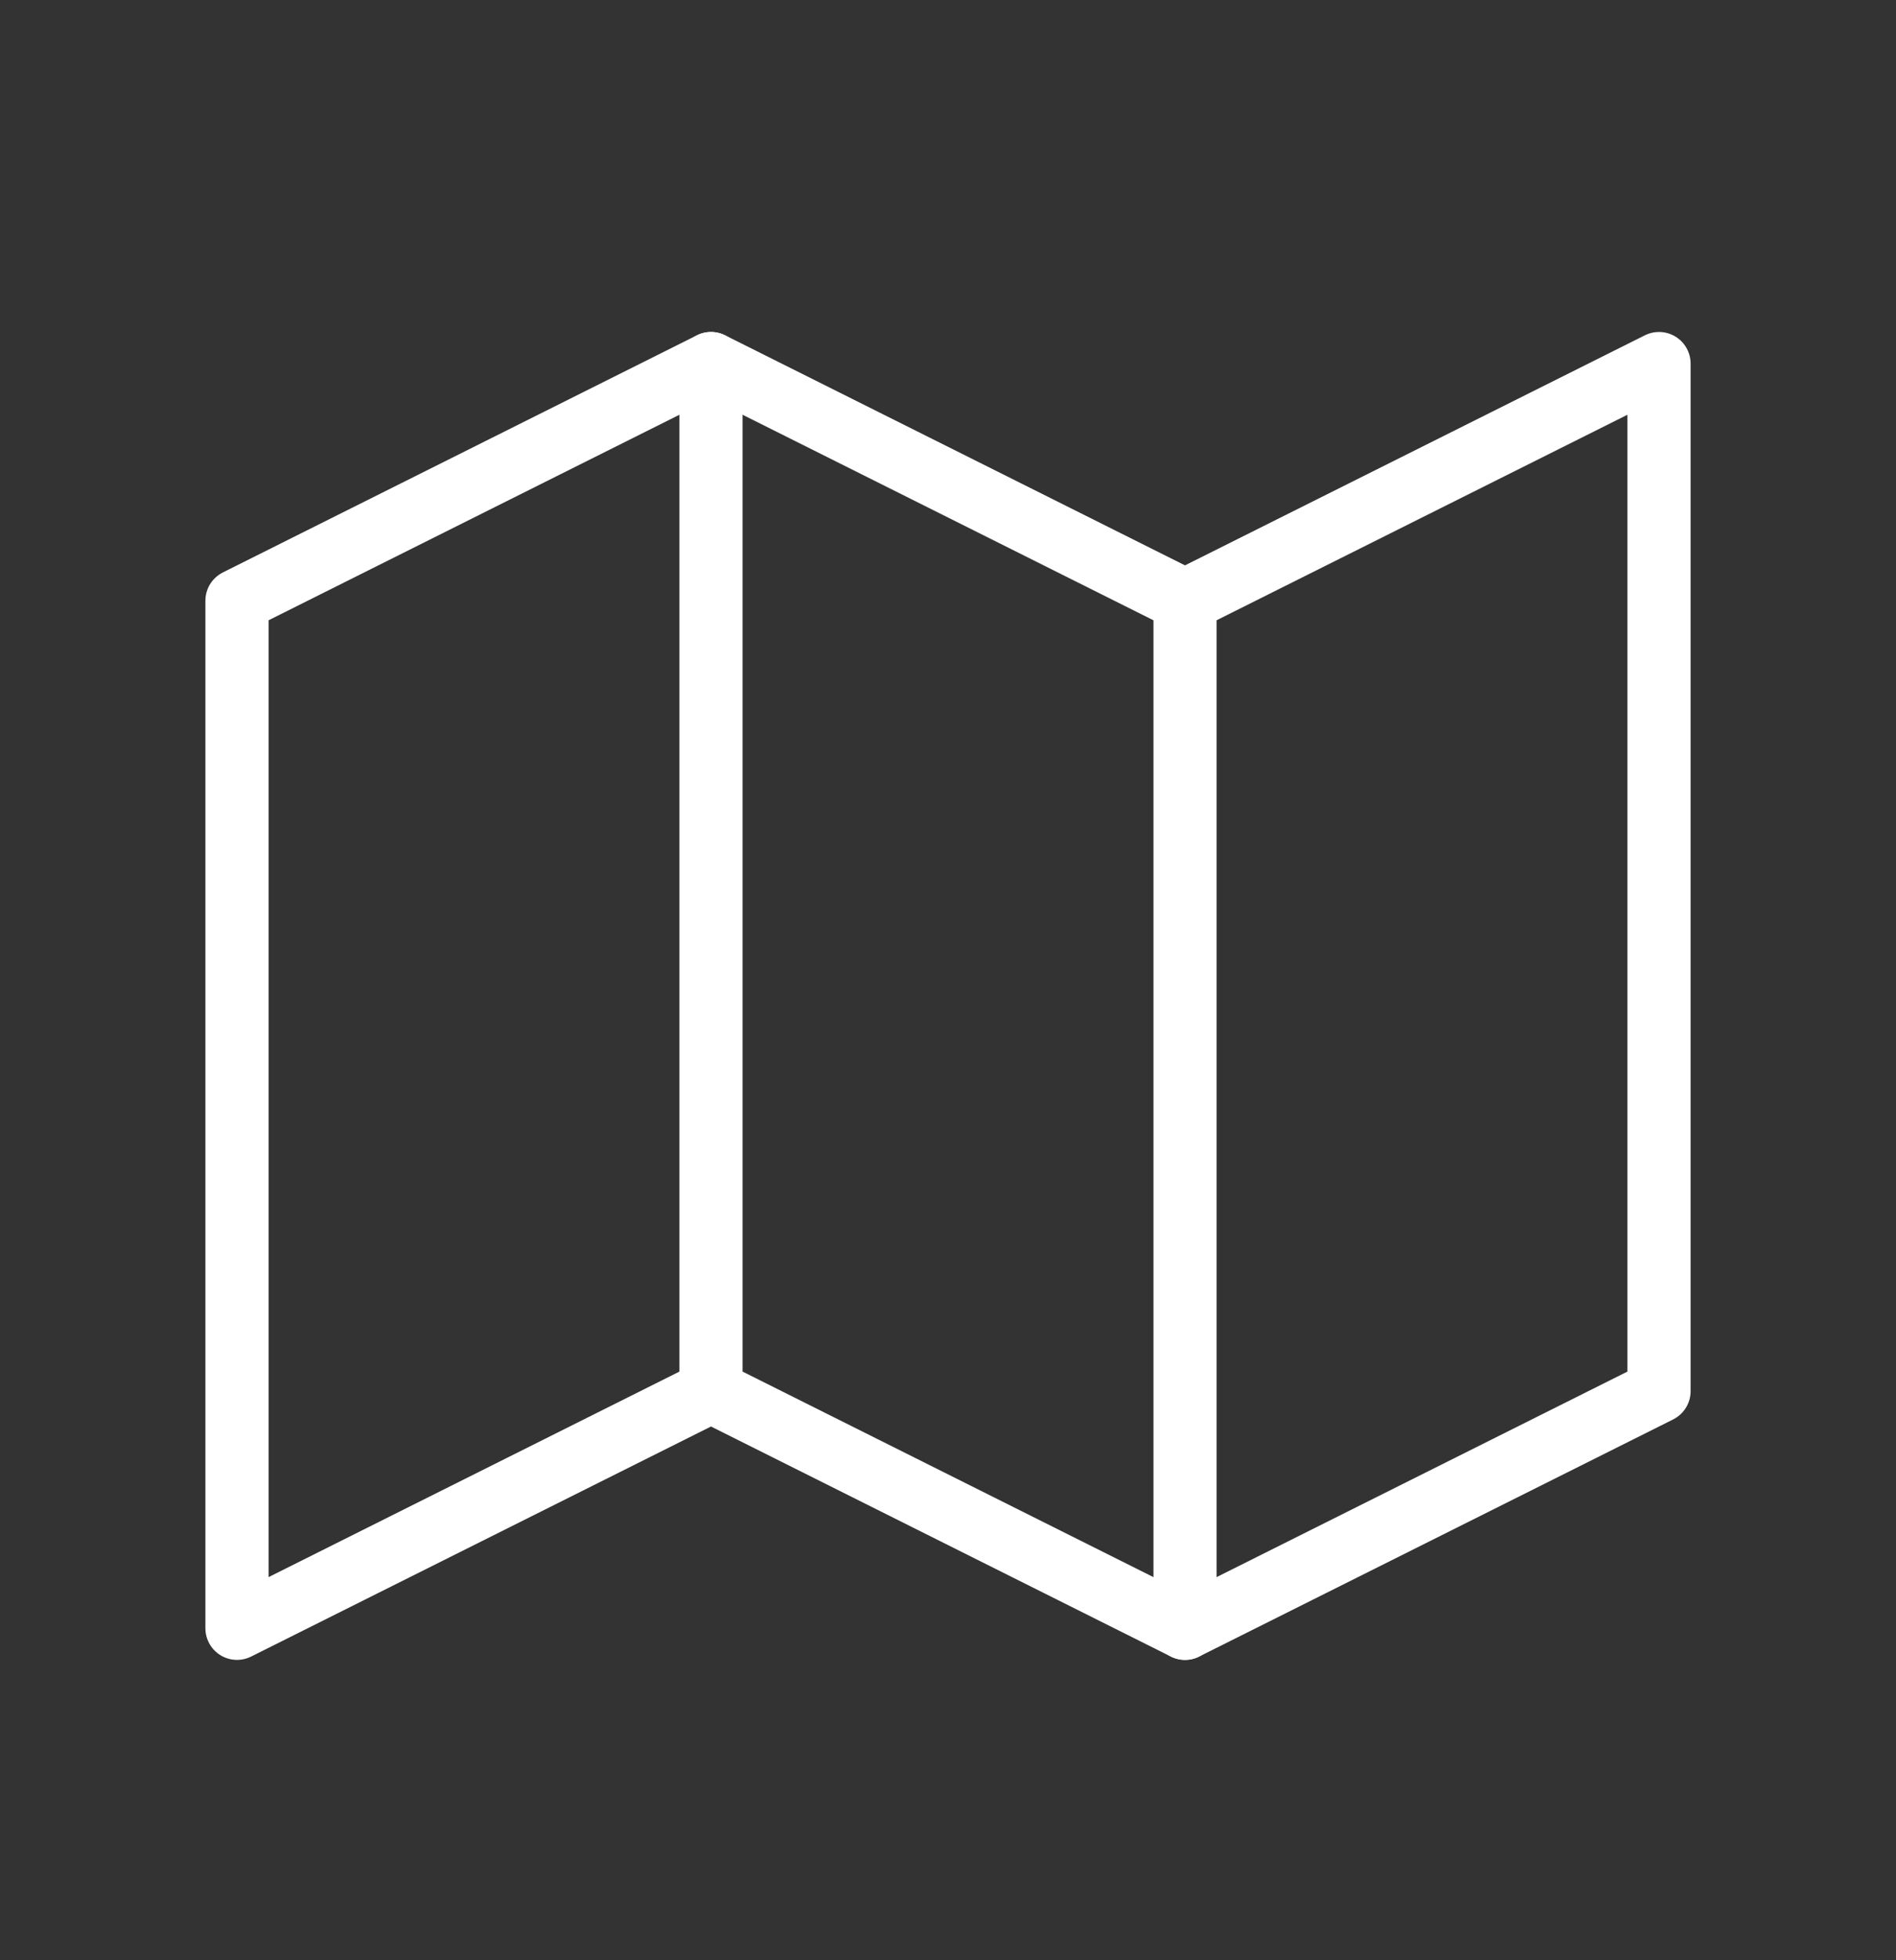 <svg width="30" height="31" viewBox="0 0 30 31" fill="none" xmlns="http://www.w3.org/2000/svg">
<rect x="0" y="0" width="30" height="31" fill="#333333" stroke="none"/>
<g clip-path="url(#clip0_671_5061)">
<path d="M3.75 9.5L11.25 5.75L18.75 9.5L26.25 5.75V22L18.75 25.75L11.25 22L3.75 25.75V9.5Z" stroke="white" stroke-linecap="round" stroke-linejoin="round"/>
<path d="M11.25 5.75V22" stroke="white" stroke-linecap="round" stroke-linejoin="round"/>
<path d="M18.75 9.5V25.75" stroke="white" stroke-linecap="round" stroke-linejoin="round"/>
</g>
<defs>
<clipPath id="clip0_671_5061">
<rect width="30" height="30" fill="white" transform="translate(0 0.75)"/>
</clipPath>
</defs>
</svg>
